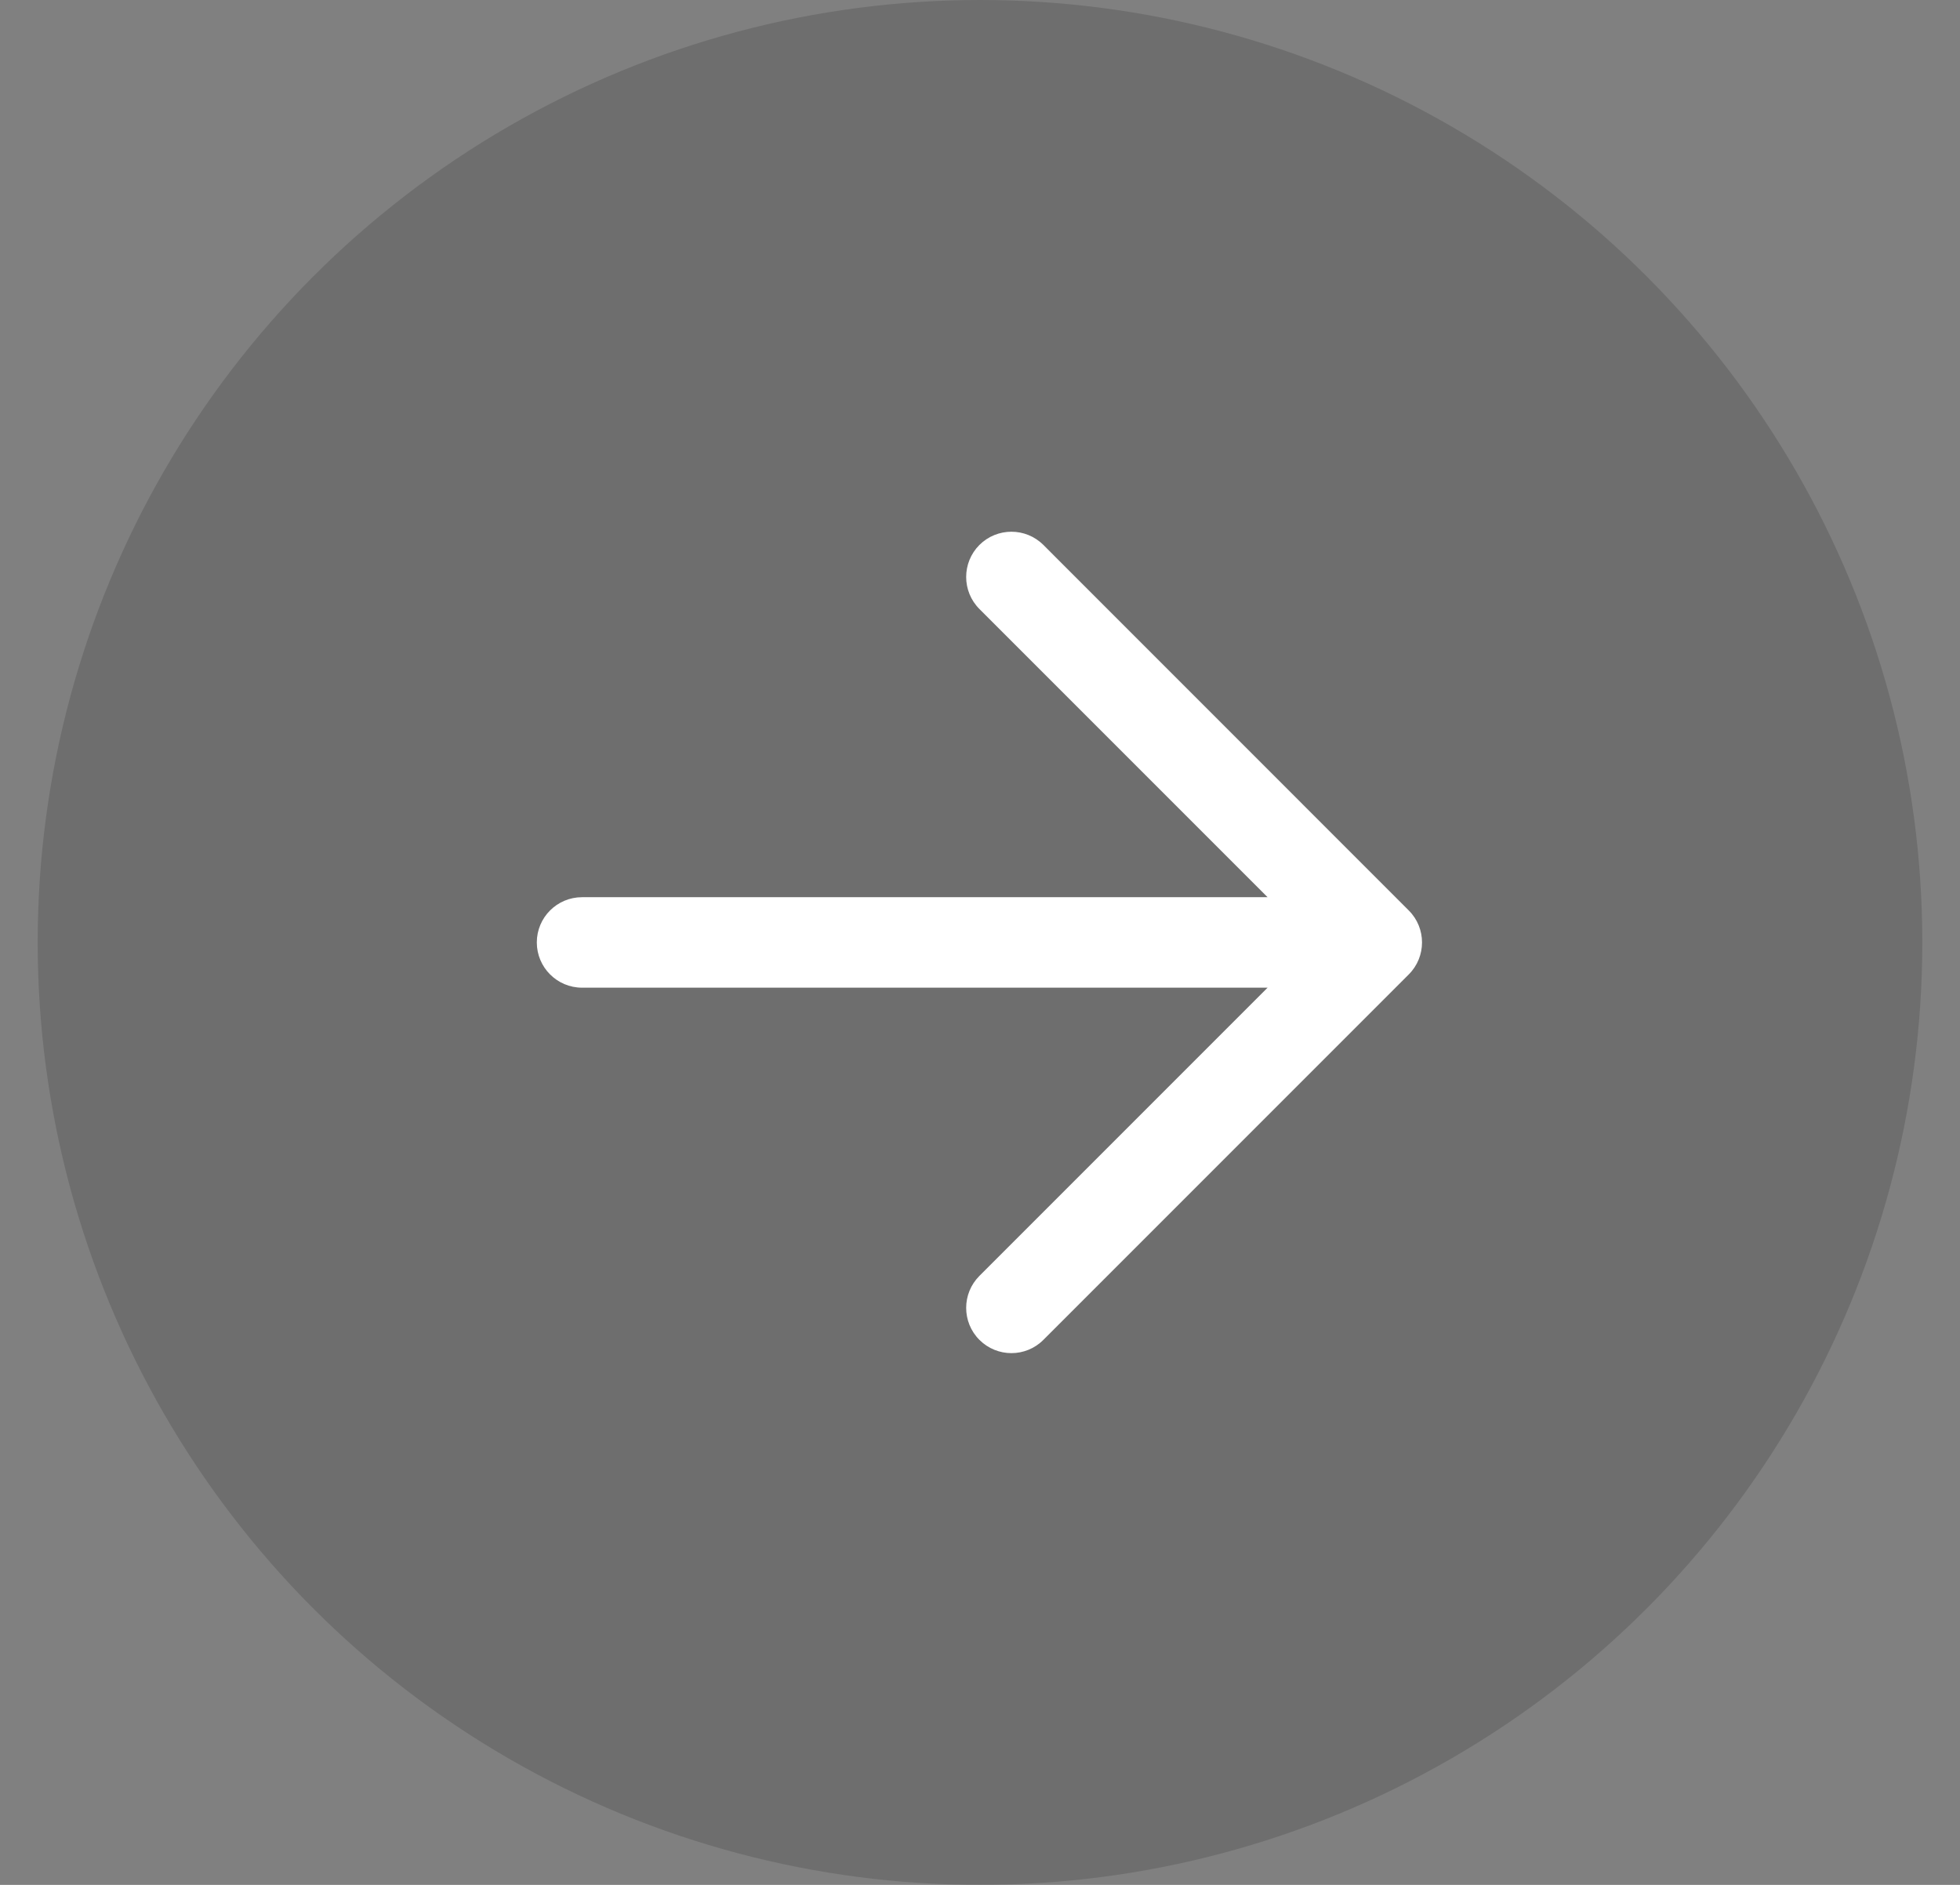 <svg width="26" height="25" viewBox="0 0 26 25" fill="none" xmlns="http://www.w3.org/2000/svg">
<rect x="0" y="0" width="26" height="25" fill="#808080" stroke="none"/>
<circle cx="13" cy="12.5" r="12.5" fill="black" fill-opacity="0.14"/>
<path fill-rule="evenodd" clip-rule="evenodd" d="M13.841 17.771L18.688 12.924C18.922 12.69 18.922 12.31 18.688 12.076L13.841 7.228C13.607 6.994 13.227 6.994 12.992 7.228C12.758 7.463 12.758 7.843 12.992 8.077L16.815 11.9H7.721C7.39 11.9 7.121 12.168 7.121 12.5C7.121 12.831 7.39 13.1 7.721 13.1H16.815L12.992 16.923C12.758 17.157 12.758 17.537 12.992 17.771C13.227 18.006 13.607 18.006 13.841 17.771Z" fill="white"/>
</svg>

